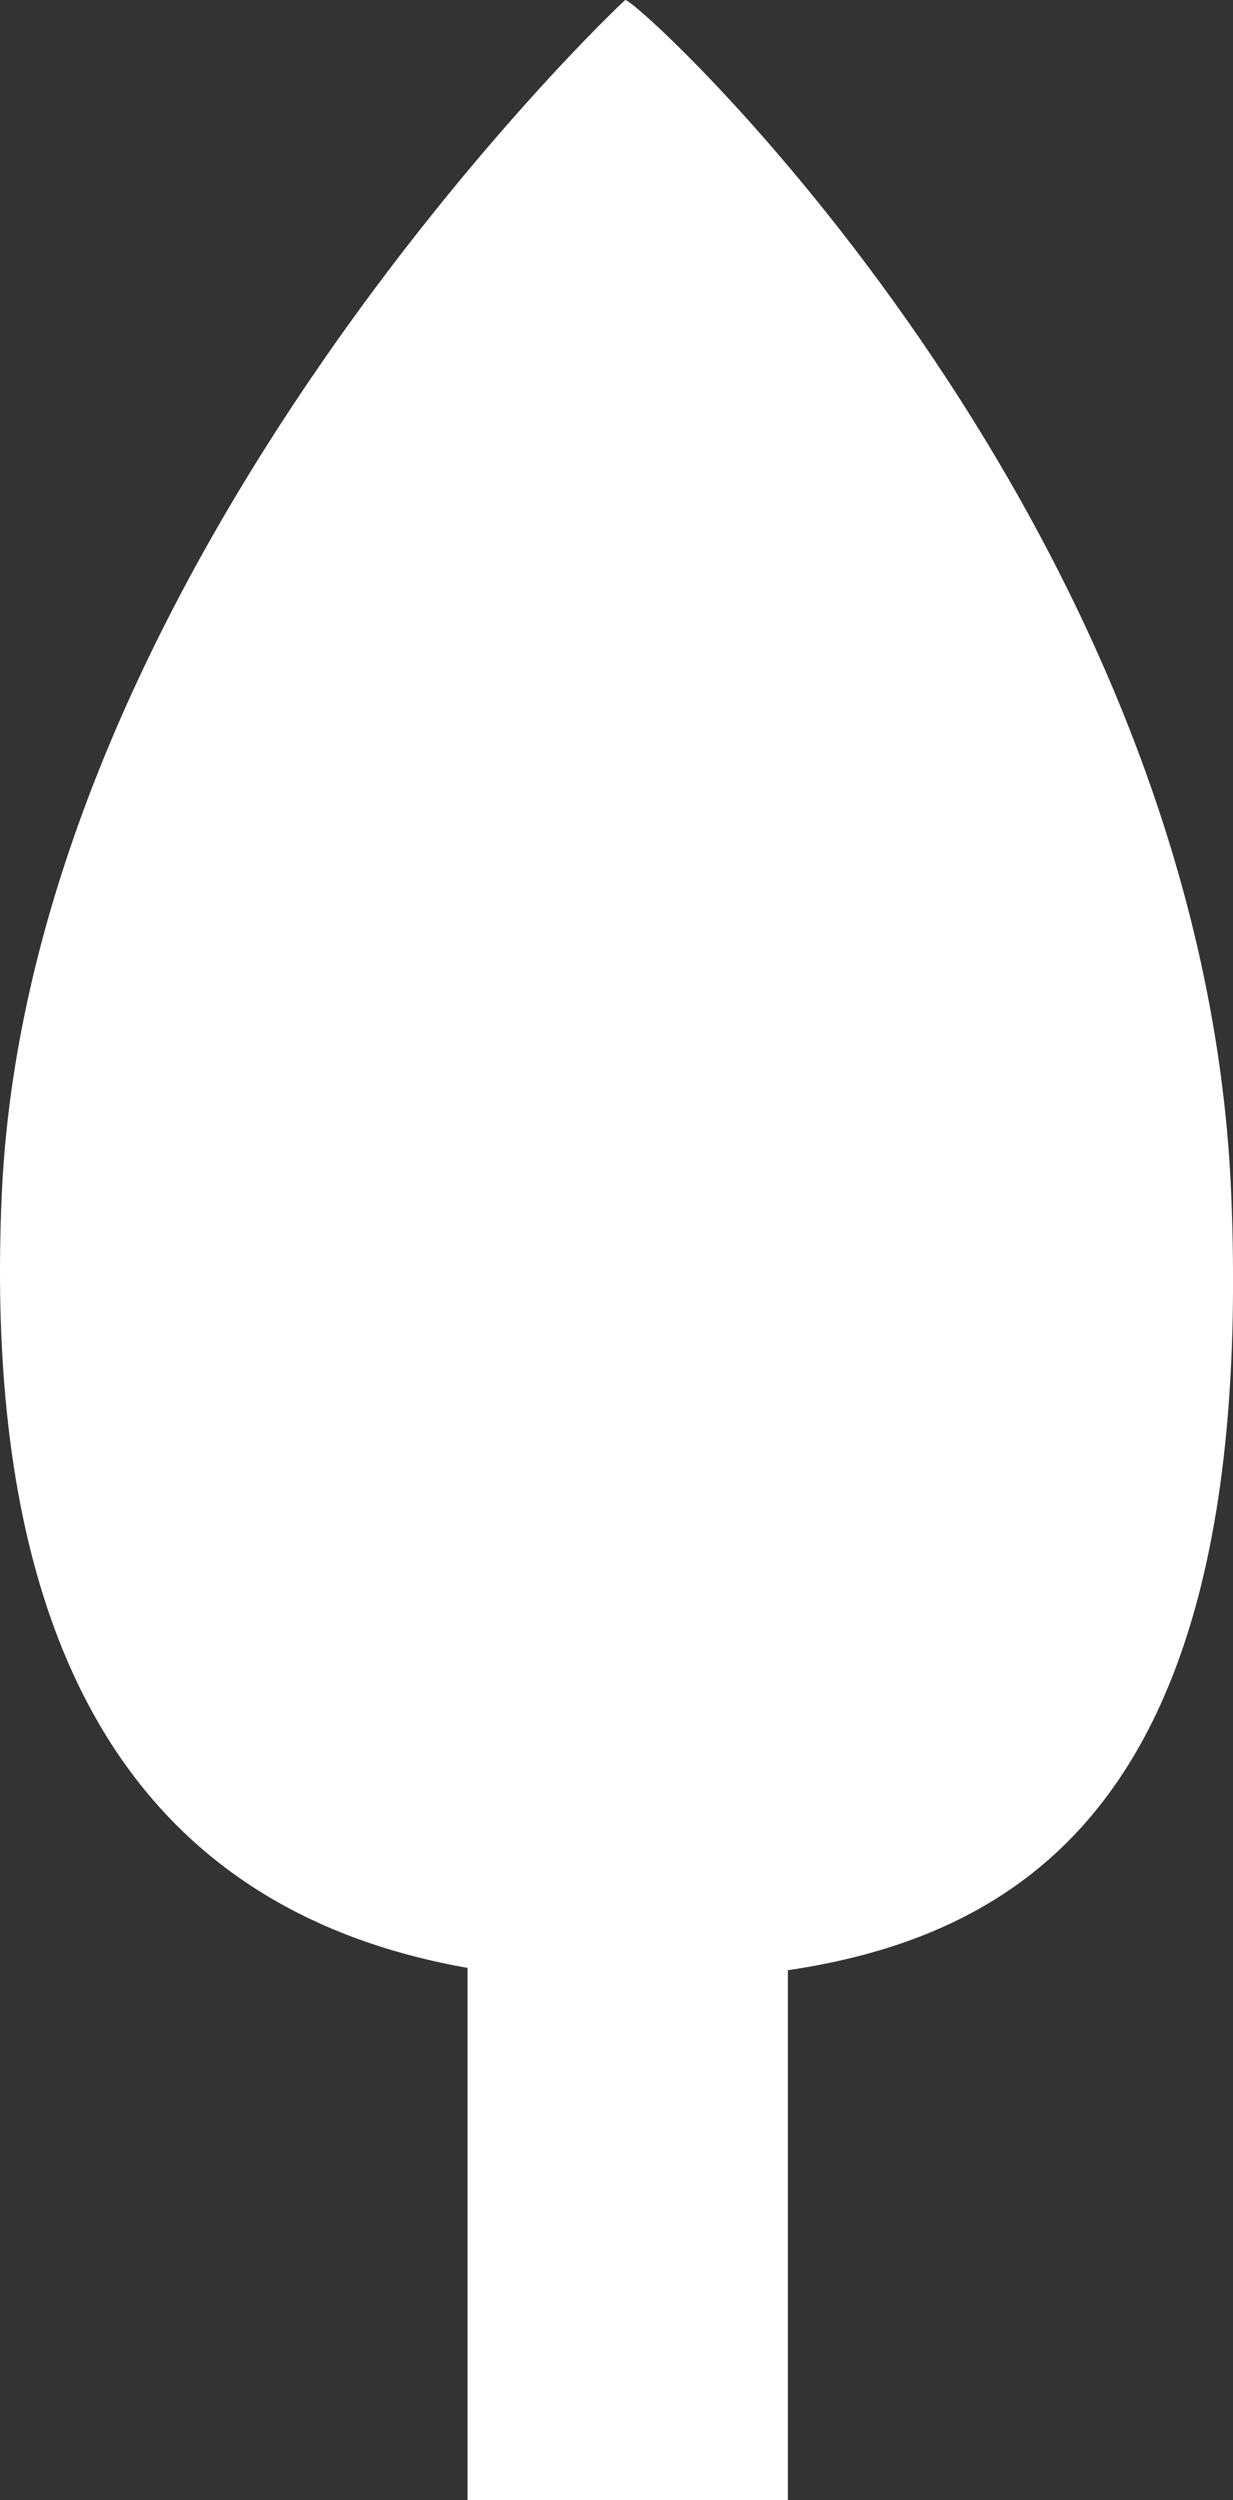 <svg xmlns="http://www.w3.org/2000/svg" width="15.304" height="31.021" viewBox="0 0 15.304 31.021">
  <rect x="0" y="0" width="15.304" height="31.021" fill="#333333" stroke="none"/>
  <g id="Gruppe_247" data-name="Gruppe 247" transform="translate(0 0)">
    <path id="Pfad_257" data-name="Pfad 257" d="M7.468-3.382C7.563-3.454,14.654,3,14.991,11.456s-3.32,9.737-7.523,9.737S-.612,19.28-.271,11.456,7.374-3.31,7.468-3.382Z" transform="translate(0.292 3.383)" fill="#fff"/>
    <rect id="Rechteck_649" data-name="Rechteck 649" width="3.976" height="7.289" transform="translate(5.803 23.732)" fill="#fff"/>
  </g>
</svg>
